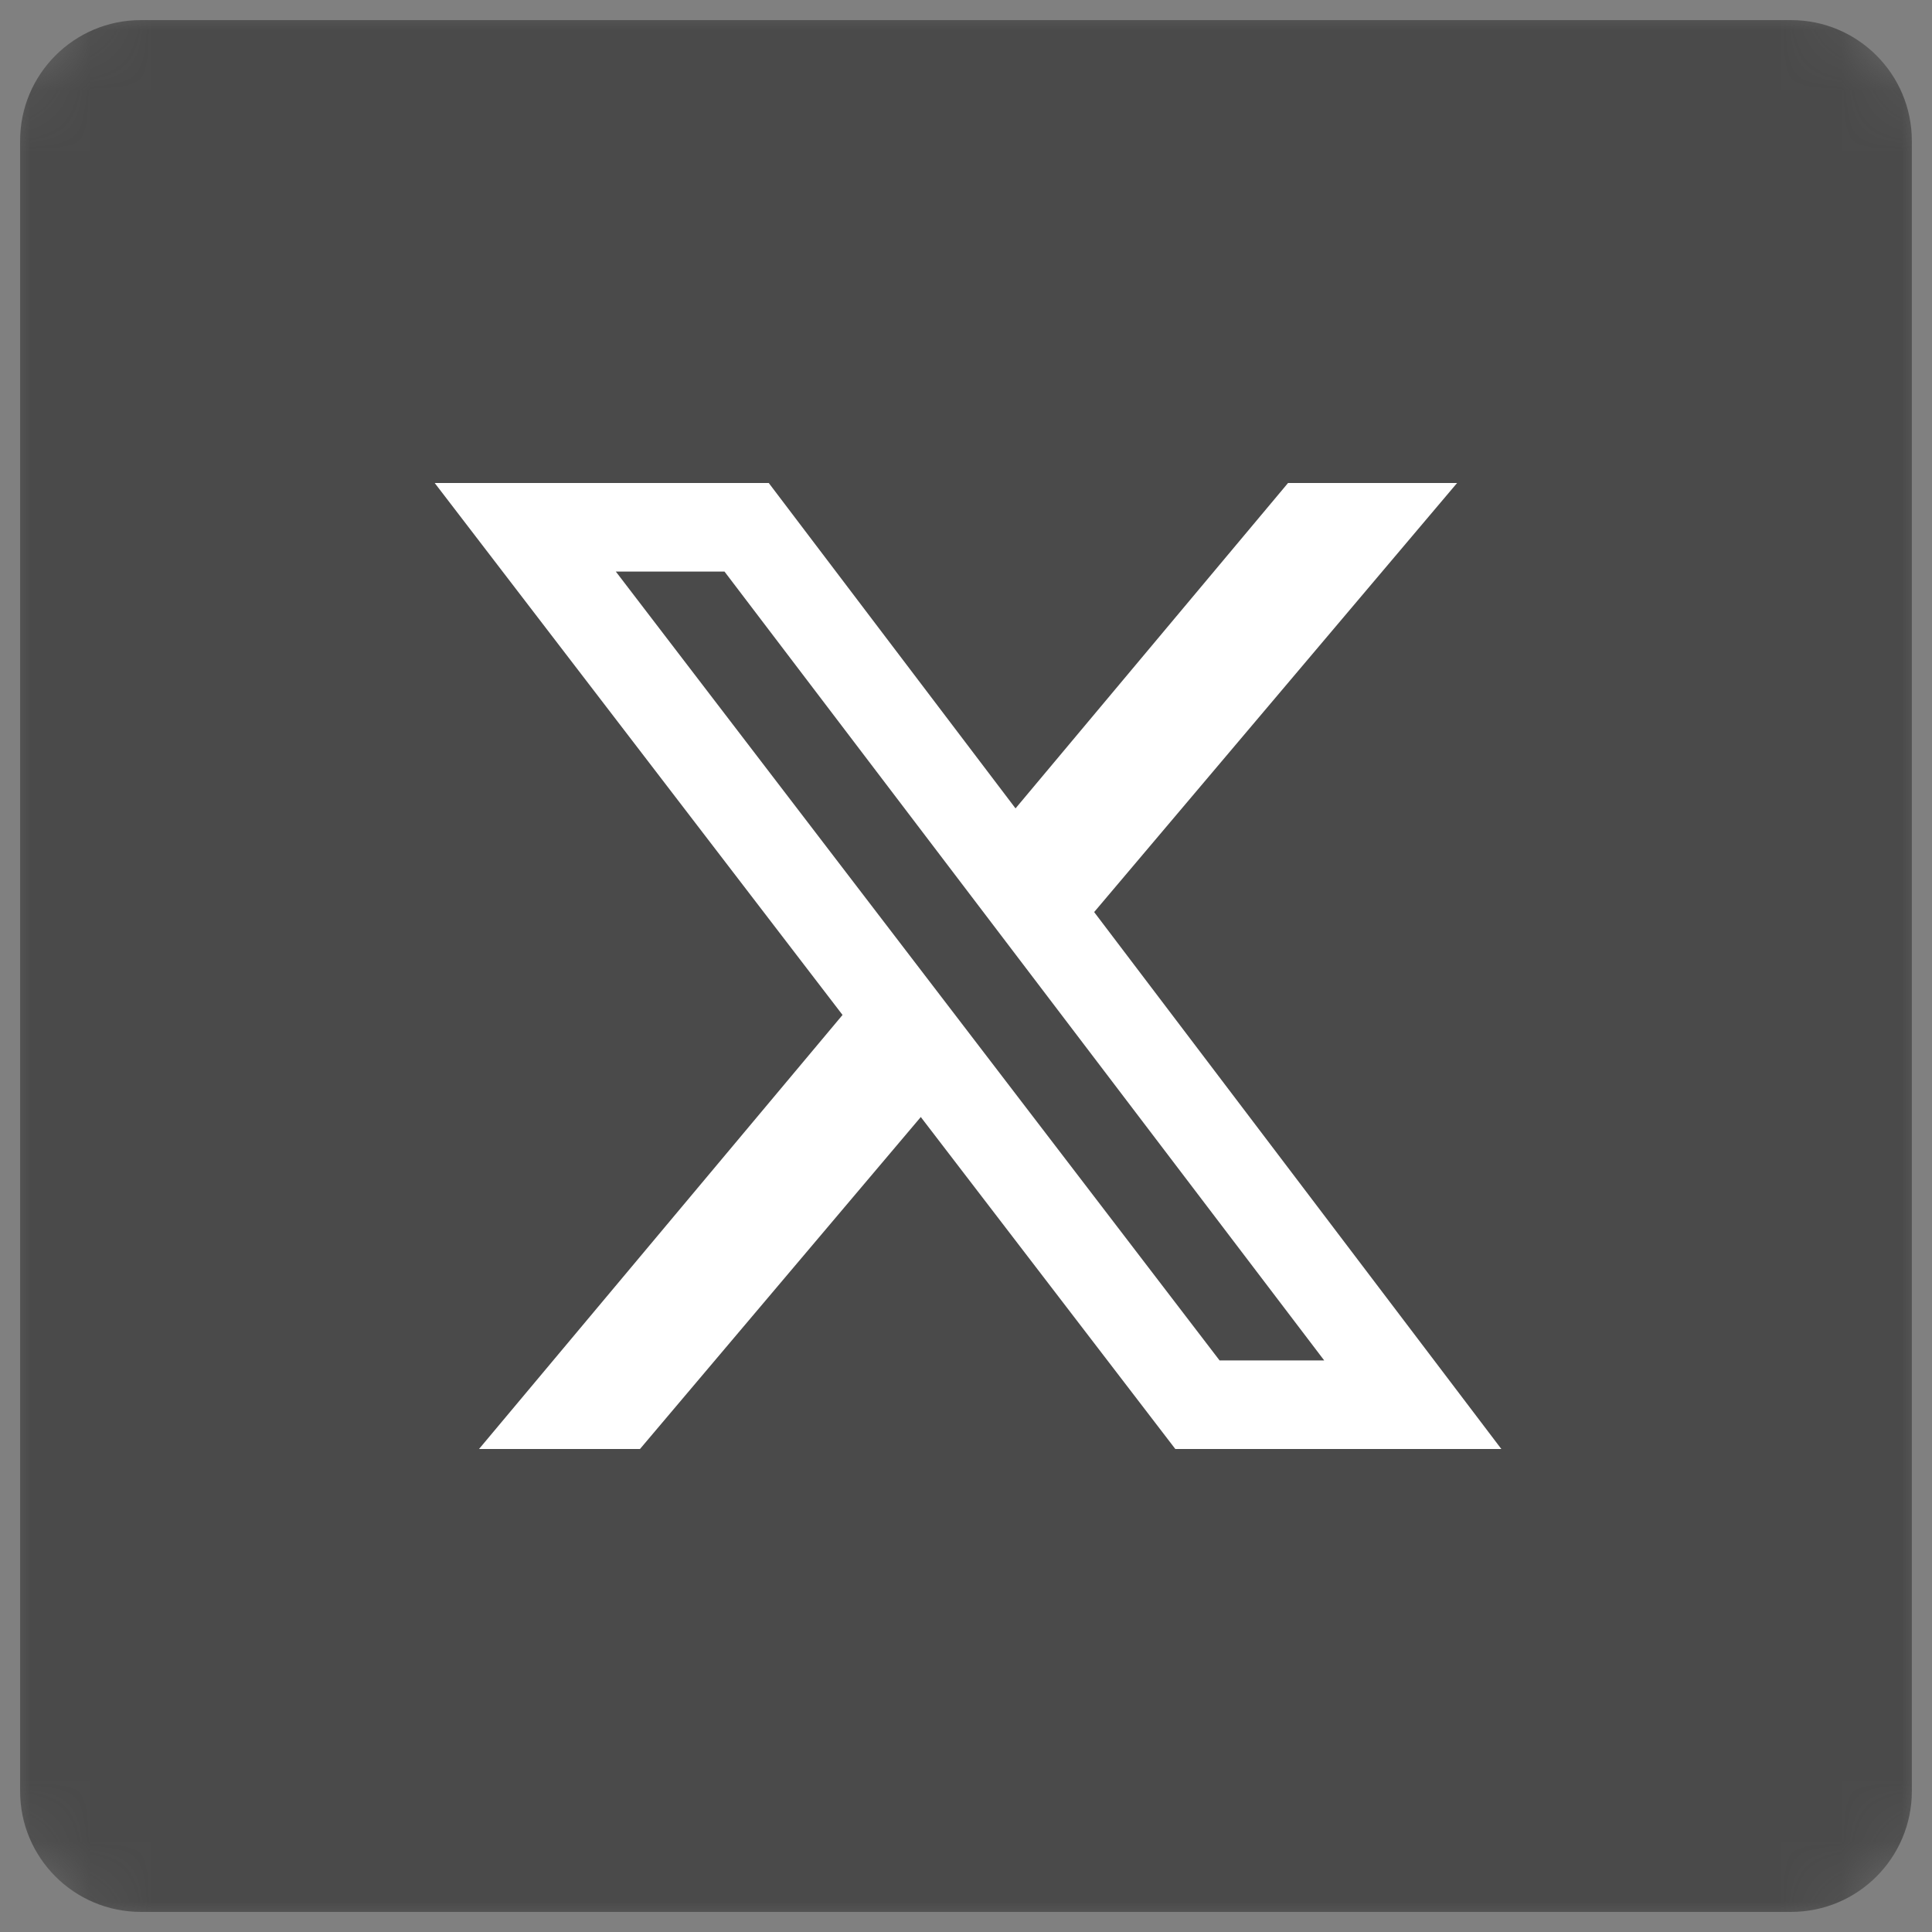<svg width="32" height="32" viewBox="0 0 32 32" fill="none" xmlns="http://www.w3.org/2000/svg">
<rect x="0" y="0" width="32" height="32" fill="#808080" stroke="none"/>
<g clip-path="url(#clip0_6412_70)">
<mask id="mask0_6412_70" style="mask-type:luminance" maskUnits="userSpaceOnUse" x="0" y="0" width="32" height="32">
<path d="M30 0H2C0.895 0 0 0.895 0 2V30C0 31.105 0.895 32 2 32H30C31.105 32 32 31.105 32 30V2C32 0.895 31.105 0 30 0Z" fill="white"/>
</mask>
<g mask="url(#mask0_6412_70)">
<path d="M29.666 0.333H2.333C1.228 0.333 0.333 1.229 0.333 2.333V29.667C0.333 30.771 1.228 31.667 2.333 31.667H29.666C30.771 31.667 31.666 30.771 31.666 29.667V2.333C31.666 1.229 30.771 0.333 29.666 0.333Z" fill="#4A4A4A"/>
<path d="M24.134 8L10.6 24H7.934L21.334 8H24.134Z" fill="white"/>
<path d="M12.334 8.733L23.4 23.267H19.8L8.667 8.733H12.334Z" fill="#4A4A4A"/>
<path d="M24.867 24H19.467L7.2 8H12.733L24.867 24ZM20.2 22.533H21.933L12 9.467H10.2L20.2 22.533Z" fill="white"/>
</g>
</g>
<defs>
<clipPath id="clip0_6412_70">
<rect width="32" height="32" fill="white"/>
</clipPath>
</defs>
</svg>
